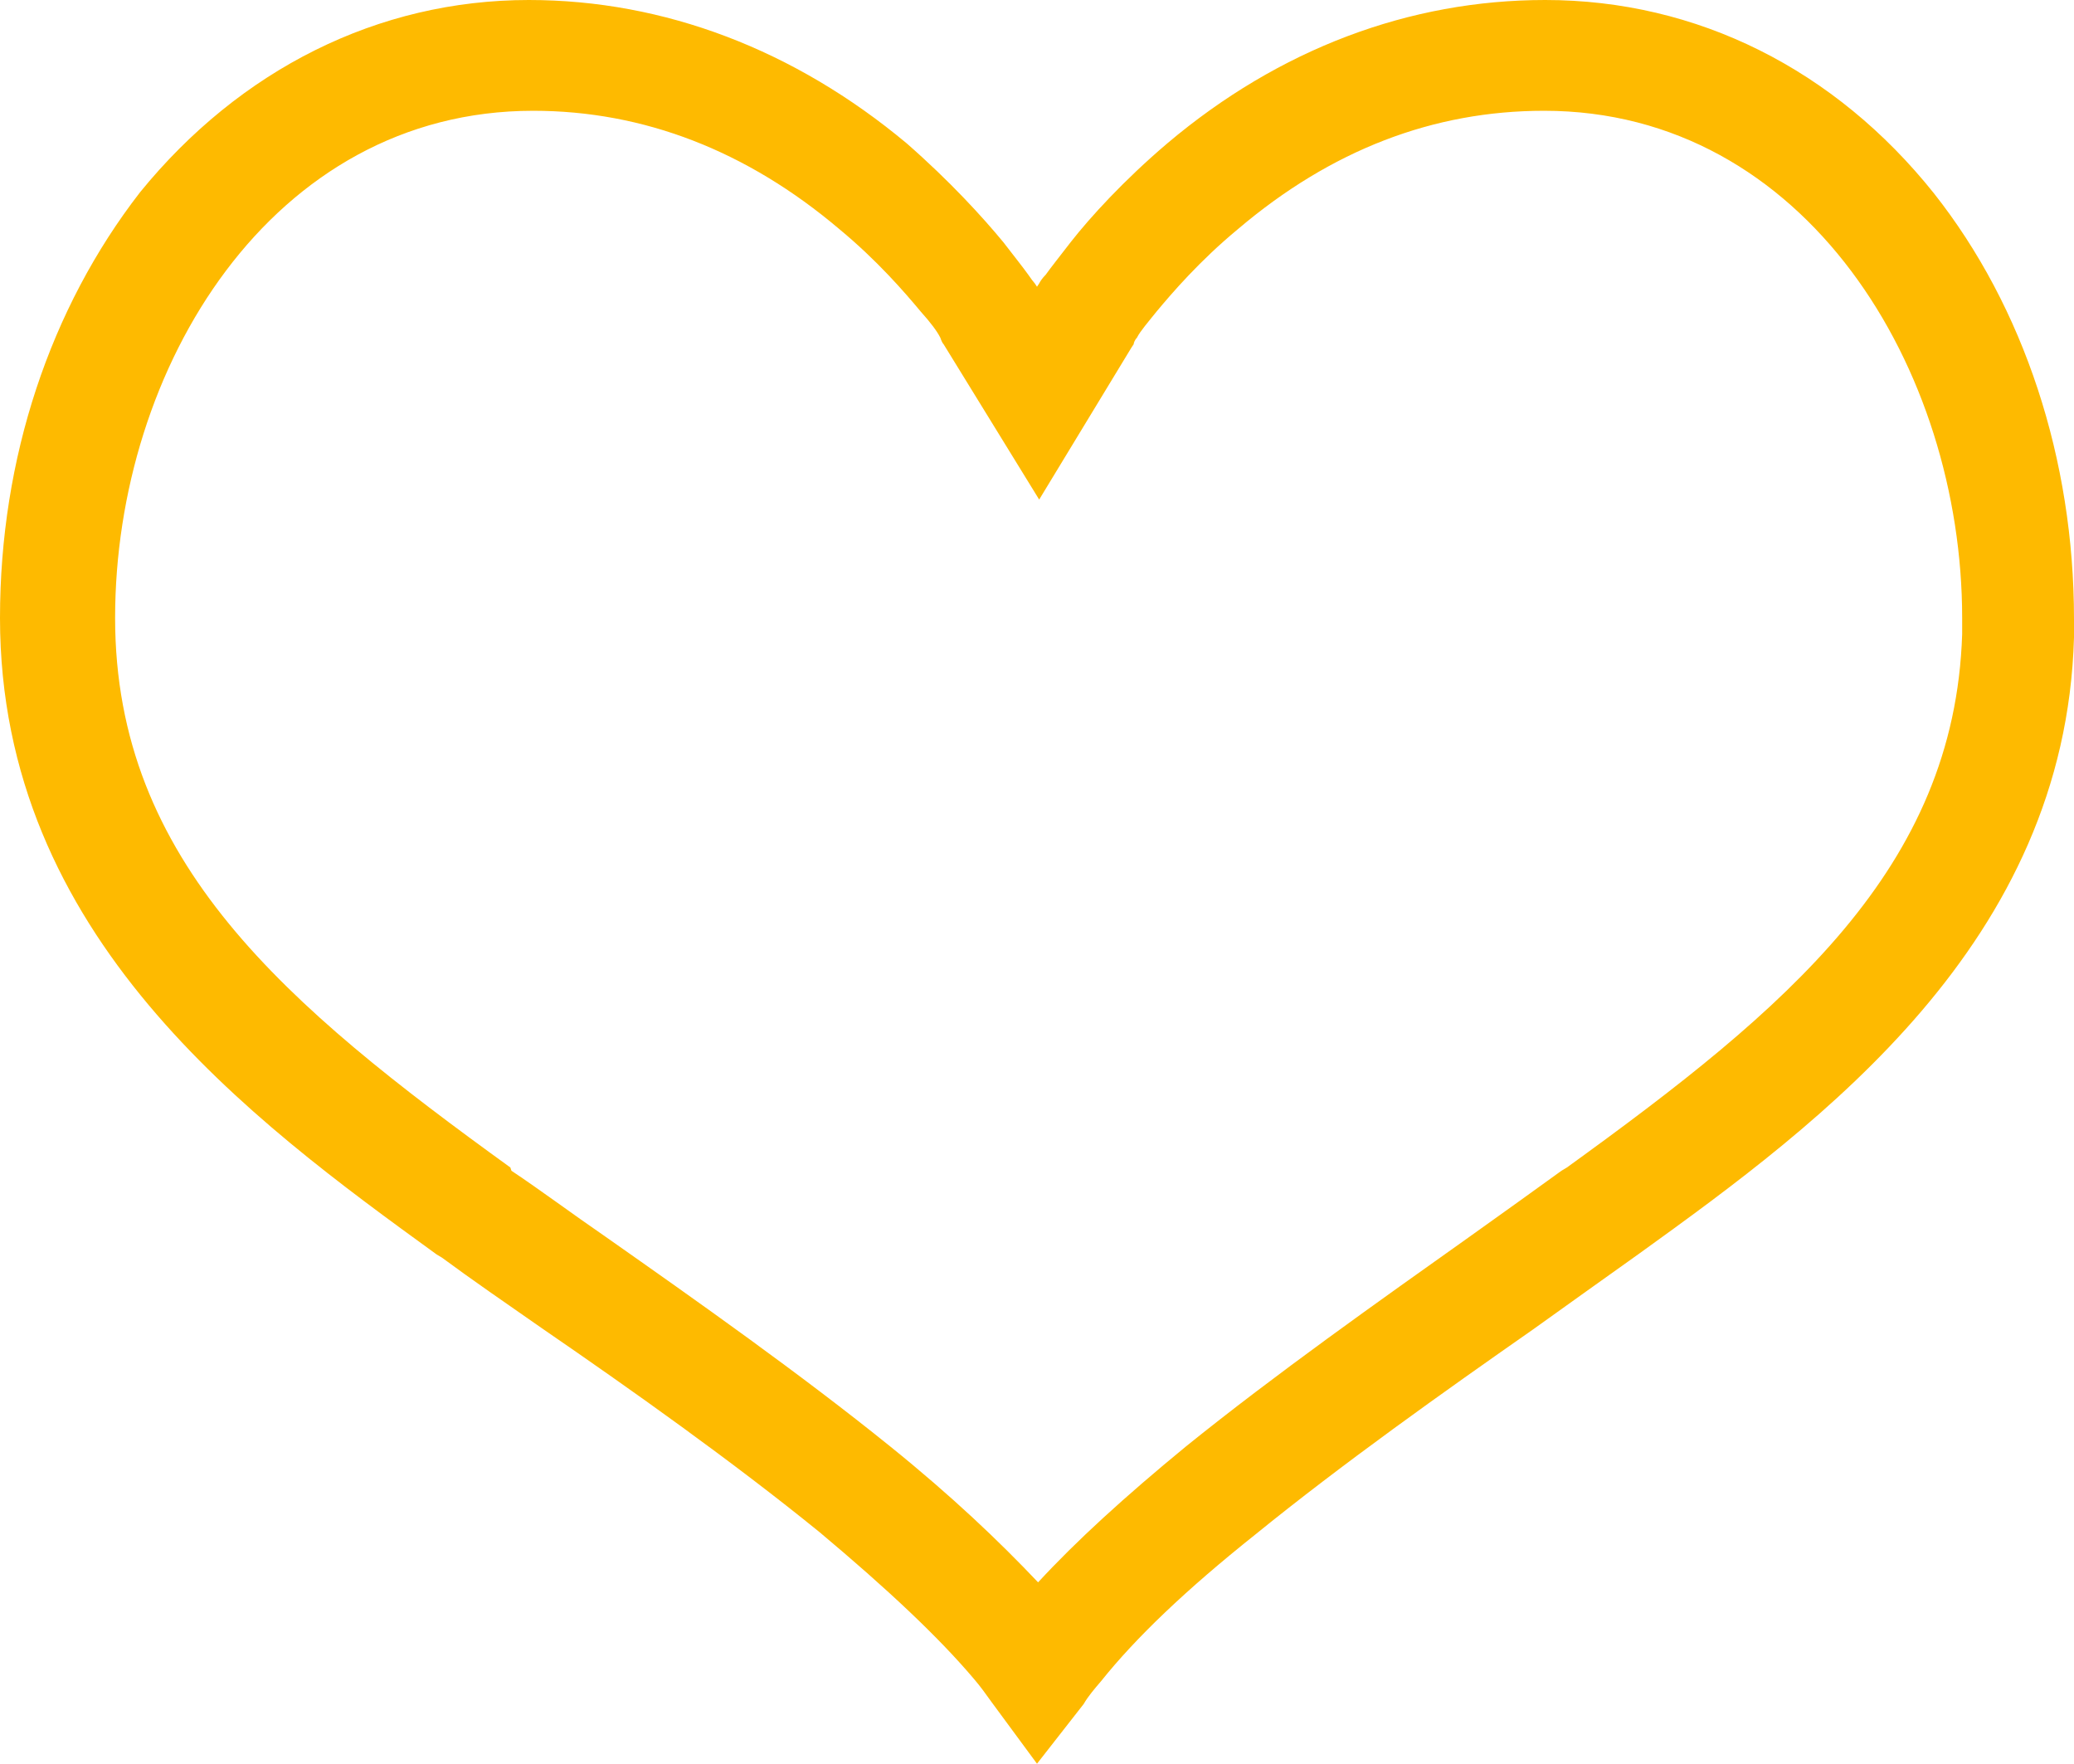 <?xml version="1.0" encoding="utf-8"?>
<!-- Generator: Adobe Illustrator 28.5.0, SVG Export Plug-In . SVG Version: 9.03 Build 54727)  -->
<svg version="1.0" id="Layer_1" xmlns="http://www.w3.org/2000/svg" xmlns:xlink="http://www.w3.org/1999/xlink" x="0px" y="0px"
	 viewBox="0 0 191 162.4" style="enable-background:new 0 0 191 162.4;" xml:space="preserve">
<style type="text/css">
	.st0{fill:#FEBA00;}
</style>
<path class="st0" d="M95.5,162.4l-4.2-5.7c-0.5-0.7-1-1.4-1.6-2.1c-3.3-3.9-8-8.3-14.2-13.5c-8-6.5-17.3-13.1-25.6-18.8
	c-3.3-2.3-6.5-4.5-9.2-6.5l-0.5-0.3C23.1,103.1,0,86.2,0,56.9c0-14.7,4.6-28.5,12.9-39.2C22.1,6.4,34.8,0,48.7,0
	c12.5,0,24.5,4.6,34.8,13.2c4,3.5,7,6.8,8.9,9.1c1,1.3,1.8,2.3,2.3,3c0.2,0.3,0.5,0.7,0.6,0.8l0.2,0.3l0.2-0.3
	c0.1-0.2,0.3-0.5,0.6-0.8c0.5-0.7,1.3-1.7,2.3-3c1.8-2.3,4.9-5.7,8.9-9.1C117.8,4.5,129.8,0,142.3,0c14,0,26.7,6.4,35.8,17.8
	c8.3,10.5,12.9,24.5,12.9,39.2v1.7c-0.8,28.1-23.2,44.6-40,56.7l-0.7,0.5c-2.8,2-5.9,4.2-9.1,6.5c-8.3,5.8-17.6,12.4-25.6,18.9
	c-6.4,5.1-11,9.5-14.2,13.5c-0.6,0.7-1.2,1.4-1.6,2.1L95.5,162.4z M47.1,107.8c2.7,1.8,5.5,3.9,8.7,6.1c8.4,5.9,17.9,12.6,26.2,19.3
	c5.7,4.6,10,8.7,13.6,12.5c3.5-3.8,8-7.9,13.6-12.5c8.3-6.7,17.8-13.4,26.1-19.3c3.1-2.2,6-4.3,8.5-6.1l0.5-0.3
	c20.2-14.6,35.7-27.5,36.4-49.1v-1.5c0-22.9-14.4-46.7-38.5-46.7c-10.2,0-19.6,3.6-28.2,10.9c-3.5,2.9-6,5.8-7.5,7.6
	c-0.8,1-1.5,1.8-1.8,2.4c-0.2,0.2-0.3,0.5-0.3,0.6l-0.2,0.3l-8.5,14l-8.8-14.3c-0.1-0.1-0.2-0.3-0.3-0.6c-0.3-0.6-0.9-1.4-1.8-2.4
	c-1.5-1.8-4-4.7-7.5-7.6c-8.5-7.2-18-10.9-28.2-10.9c-24.1,0-38.5,23.7-38.5,46.7c0,22.5,15.8,35.7,36.4,50.6L47.1,107.8z"/>
</svg>
